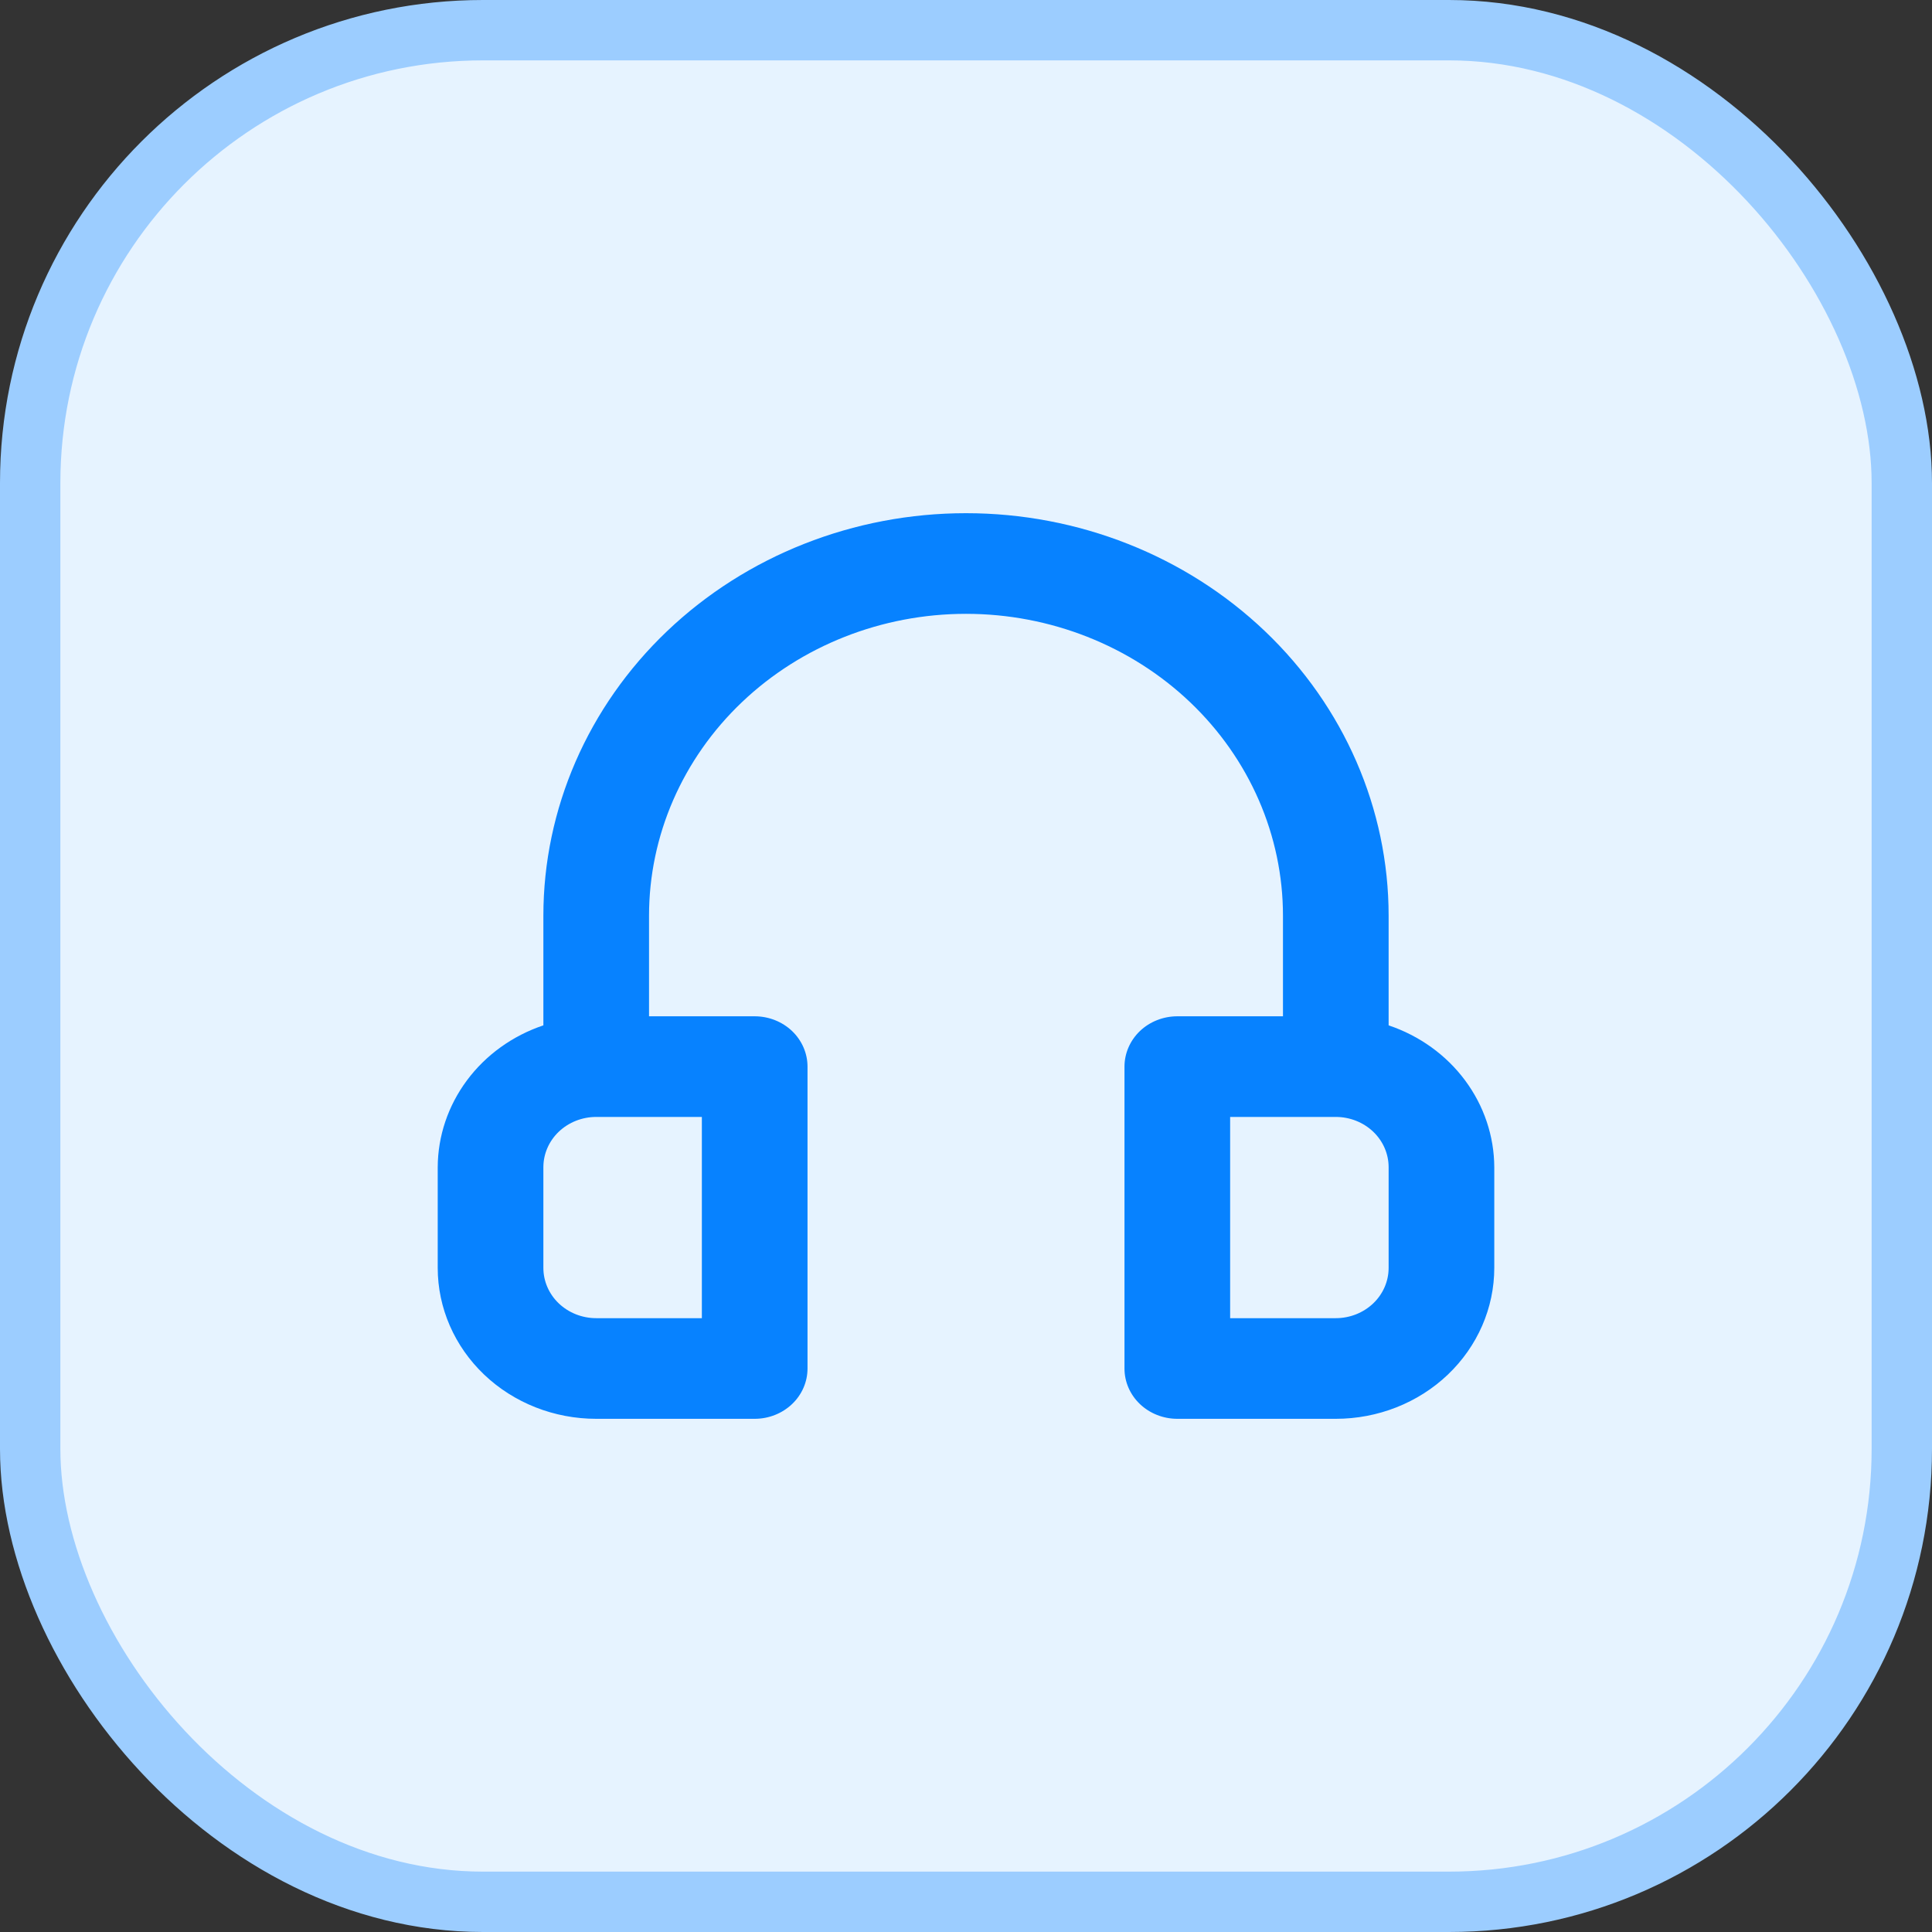 <svg width="32" height="32" viewBox="0 0 32 32" fill="none" xmlns="http://www.w3.org/2000/svg">
<rect x="0" y="0" width="32" height="32" fill="#333333" stroke="none"/>
<rect x="0.5" y="0.5" width="31" height="31" rx="7.5" fill="#E6F3FF"/>
<path d="M23 16.983V15.167C23 13.399 22.262 11.703 20.95 10.453C19.637 9.202 17.857 8.5 16 8.5C14.143 8.5 12.363 9.202 11.05 10.453C9.738 11.703 9 13.399 9 15.167V16.983C8.489 17.155 8.047 17.473 7.734 17.894C7.421 18.315 7.252 18.817 7.25 19.333V21C7.25 21.663 7.527 22.299 8.019 22.768C8.511 23.237 9.179 23.5 9.875 23.5H12.5C12.732 23.5 12.955 23.412 13.119 23.256C13.283 23.1 13.375 22.888 13.375 22.667V17.667C13.375 17.446 13.283 17.234 13.119 17.077C12.955 16.921 12.732 16.833 12.5 16.833H10.75V15.167C10.75 13.841 11.303 12.569 12.288 11.631C13.272 10.694 14.608 10.167 16 10.167C17.392 10.167 18.728 10.694 19.712 11.631C20.697 12.569 21.25 13.841 21.25 15.167V16.833H19.5C19.268 16.833 19.045 16.921 18.881 17.077C18.717 17.234 18.625 17.446 18.625 17.667V22.667C18.625 22.888 18.717 23.1 18.881 23.256C19.045 23.412 19.268 23.5 19.5 23.5H22.125C22.821 23.5 23.489 23.237 23.981 22.768C24.473 22.299 24.75 21.663 24.75 21V19.333C24.748 18.817 24.579 18.315 24.266 17.894C23.953 17.473 23.511 17.155 23 16.983ZM11.625 18.5V21.833H9.875C9.643 21.833 9.42 21.745 9.256 21.589C9.092 21.433 9 21.221 9 21V19.333C9 19.112 9.092 18.9 9.256 18.744C9.42 18.588 9.643 18.5 9.875 18.5H11.625ZM23 21C23 21.221 22.908 21.433 22.744 21.589C22.58 21.745 22.357 21.833 22.125 21.833H20.375V18.5H22.125C22.357 18.5 22.58 18.588 22.744 18.744C22.908 18.9 23 19.112 23 19.333V21Z" fill="#0782FF"/>
<rect x="0.5" y="0.5" width="31" height="31" rx="7.5" stroke="#9CCDFF"/>
</svg>
